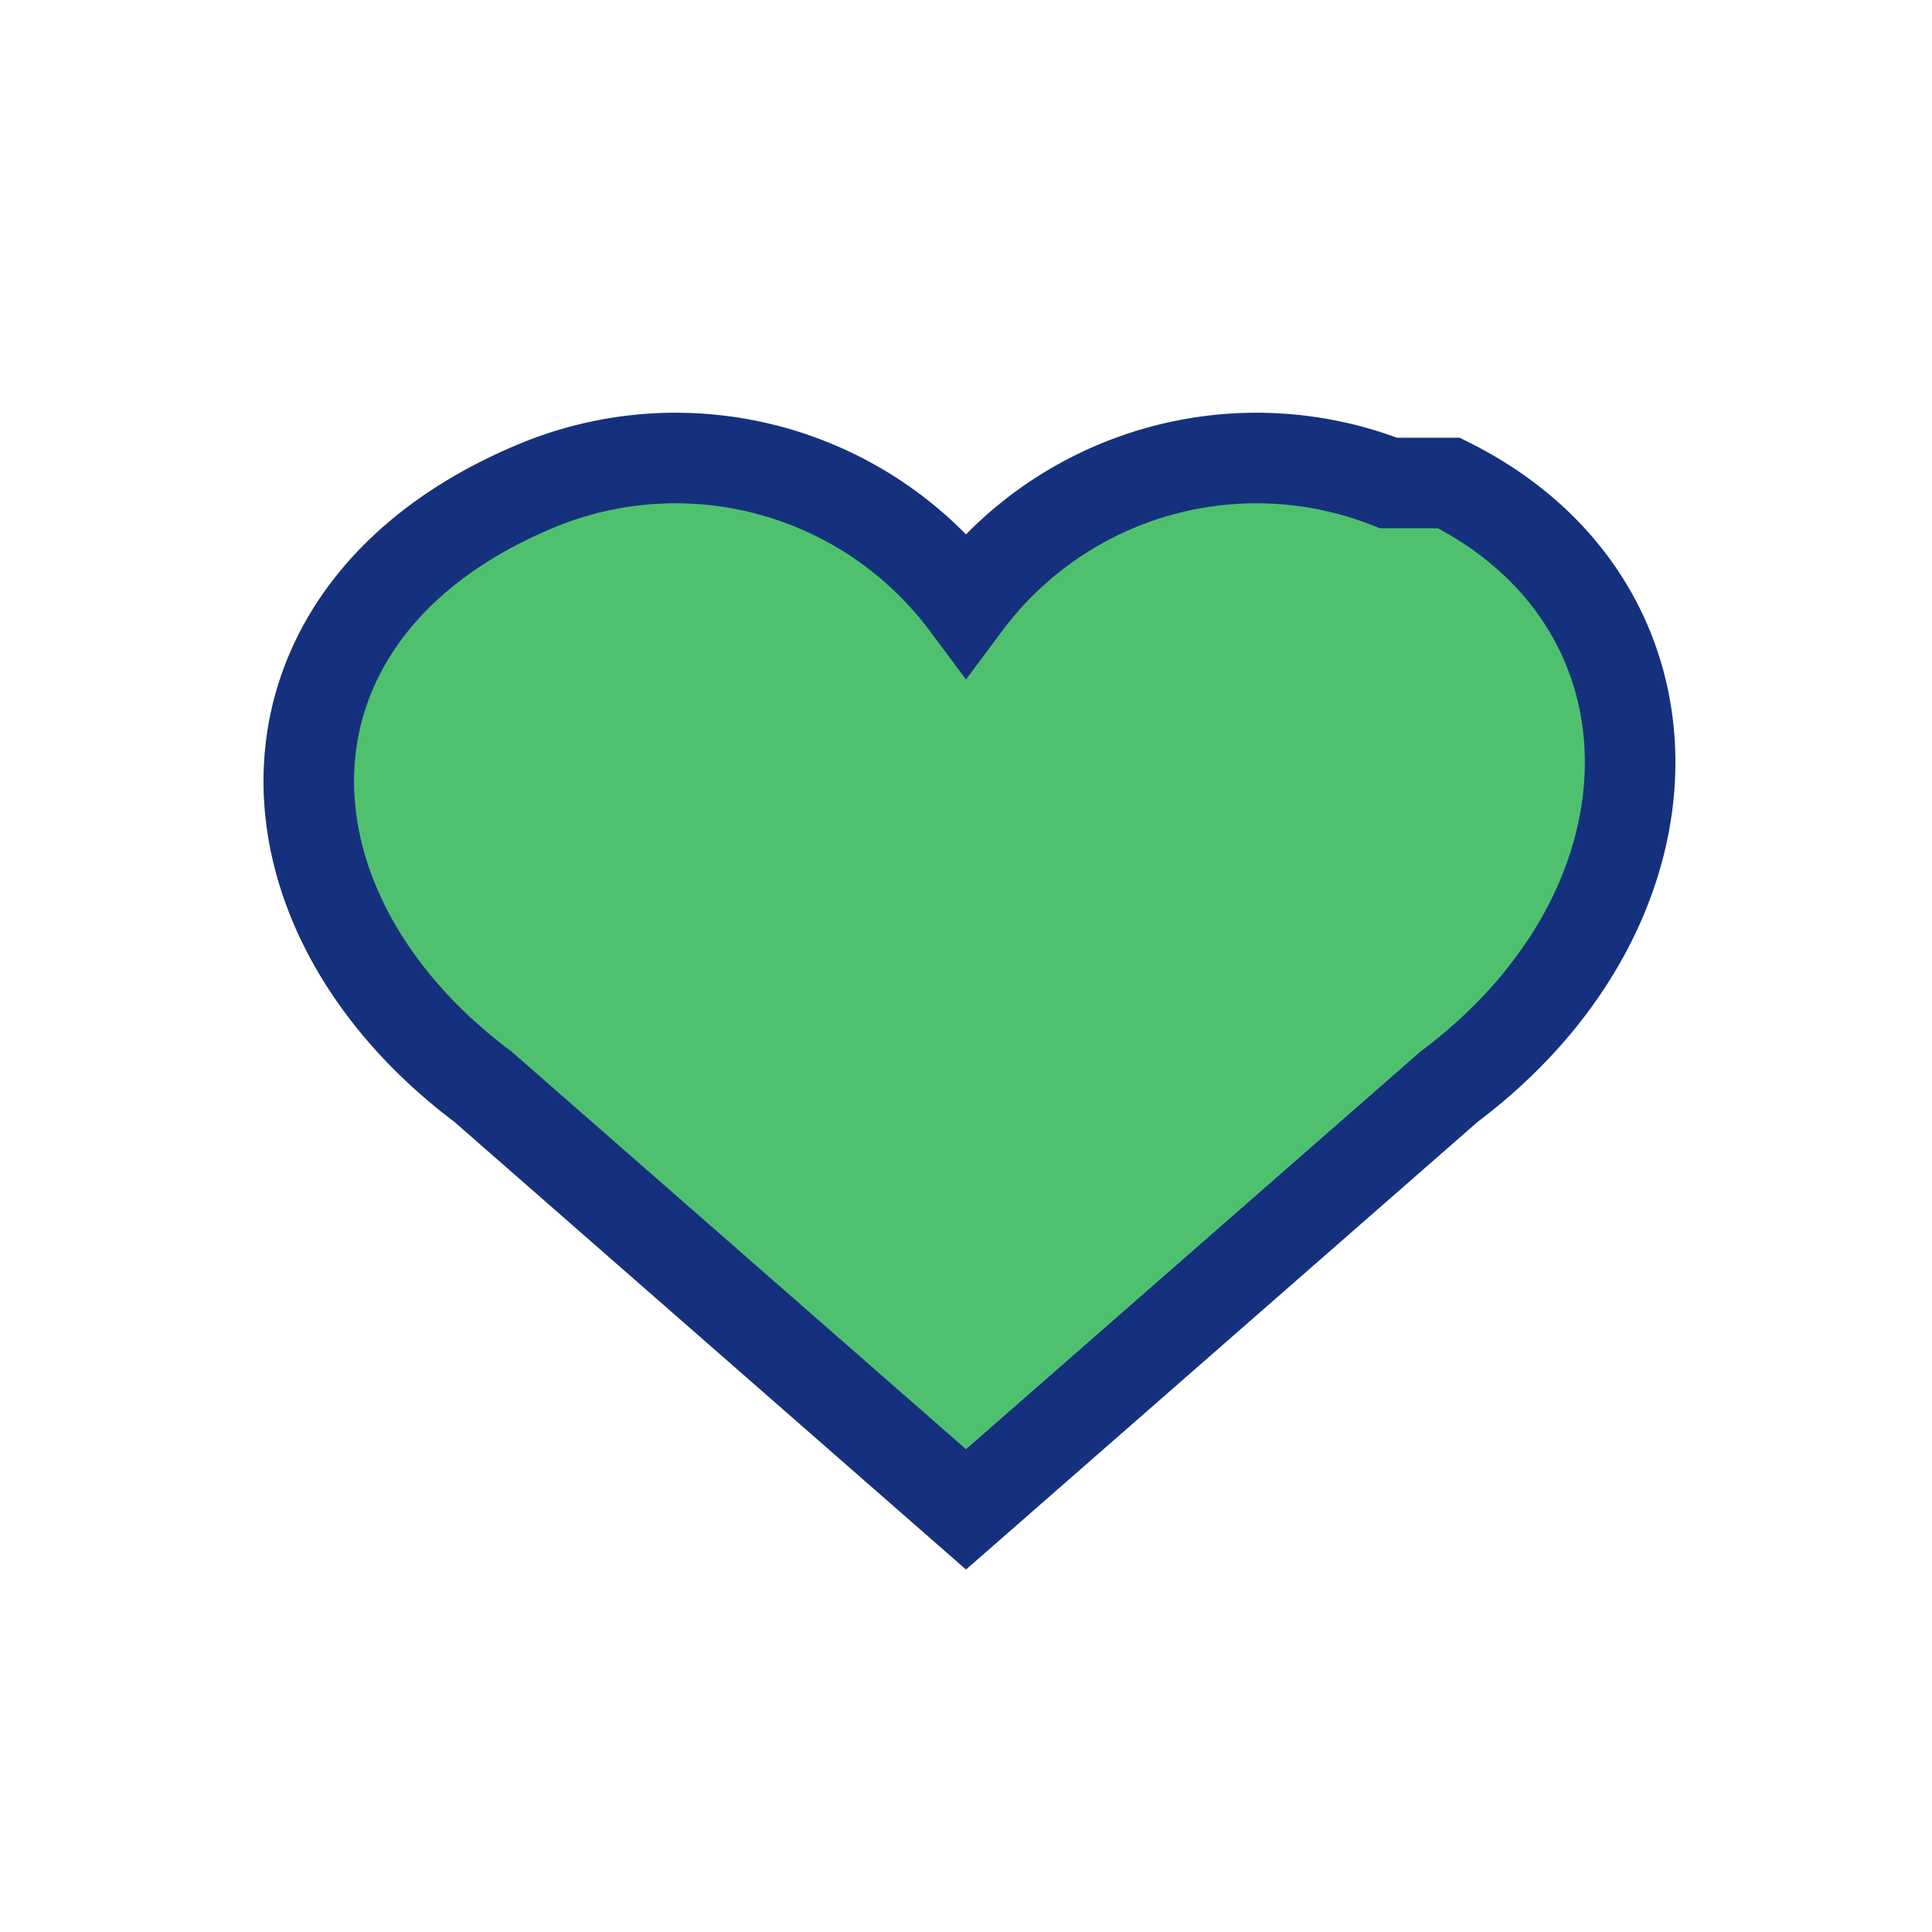 <?xml version="1.0" encoding="UTF-8"?>
<svg xmlns="http://www.w3.org/2000/svg" width="32" height="32" viewBox="0 0 32 32"><path d="M23 8a6 6 0 0 0-7 2 6 6 0 0 0-7-2C4 10 4 15 8 18l8 7 8-7c4-3 4-8 0-10z" fill="#4FC16E" stroke="#15317E" stroke-width="1.5"/></svg>